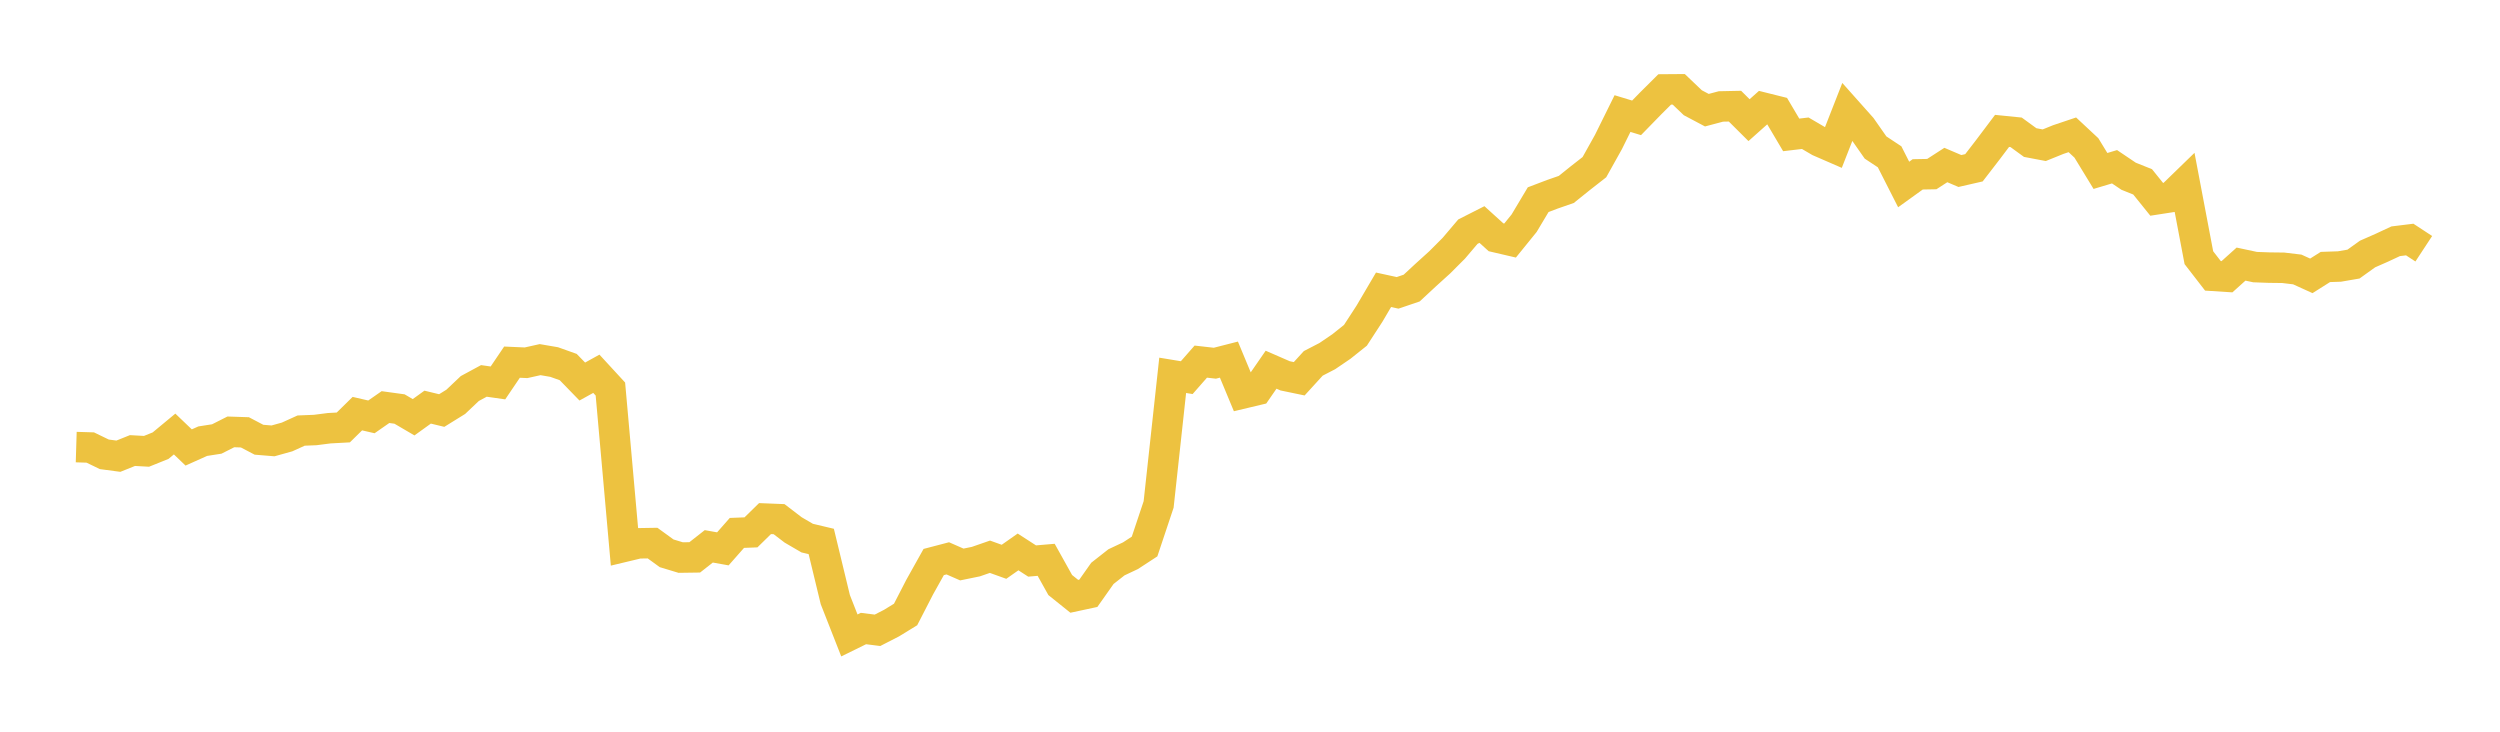 <svg width="164" height="48" xmlns="http://www.w3.org/2000/svg" xmlns:xlink="http://www.w3.org/1999/xlink"><path fill="none" stroke="rgb(237,194,64)" stroke-width="2" d="M5,29.329L5.922,29.357L6.844,29.804L7.766,29.927L8.689,29.556L9.611,29.607L10.533,29.236L11.455,28.472L12.377,29.354L13.299,28.941L14.222,28.797L15.144,28.331L16.066,28.362L16.988,28.846L17.91,28.922L18.832,28.665L19.754,28.246L20.677,28.209L21.599,28.091L22.521,28.041L23.443,27.134L24.365,27.347L25.287,26.705L26.21,26.832L27.132,27.372L28.054,26.708L28.976,26.931L29.898,26.36L30.82,25.487L31.743,24.988L32.665,25.12L33.587,23.757L34.509,23.798L35.431,23.592L36.353,23.75L37.275,24.079L38.198,25.029L39.12,24.519L40.042,25.521L40.964,35.863L41.886,35.642L42.808,35.627L43.731,36.297L44.653,36.576L45.575,36.563L46.497,35.84L47.419,36.005L48.341,34.959L49.263,34.923L50.186,34.02L51.108,34.057L52.03,34.762L52.952,35.3L53.874,35.519L54.796,39.334L55.719,41.685L56.641,41.232L57.563,41.348L58.485,40.875L59.407,40.31L60.329,38.519L61.251,36.869L62.174,36.627L63.096,37.031L64.018,36.842L64.94,36.522L65.862,36.854L66.784,36.206L67.707,36.803L68.629,36.724L69.551,38.378L70.473,39.118L71.395,38.92L72.317,37.613L73.24,36.888L74.162,36.453L75.084,35.851L76.006,33.09L76.928,24.621L77.85,24.773L78.772,23.722L79.695,23.827L80.617,23.591L81.539,25.807L82.461,25.587L83.383,24.253L84.305,24.655L85.228,24.847L86.15,23.837L87.072,23.36L87.994,22.733L88.916,21.997L89.838,20.578L90.76,19.01L91.683,19.211L92.605,18.898L93.527,18.042L94.449,17.207L95.371,16.283L96.293,15.197L97.216,14.729L98.138,15.565L99.06,15.78L99.982,14.643L100.904,13.099L101.826,12.748L102.749,12.427L103.671,11.686L104.593,10.966L105.515,9.314L106.437,7.45L107.359,7.731L108.281,6.785L109.204,5.867L110.126,5.86L111.048,6.739L111.97,7.228L112.892,6.983L113.814,6.964L114.737,7.882L115.659,7.06L116.581,7.29L117.503,8.849L118.425,8.74L119.347,9.28L120.269,9.681L121.192,7.324L122.114,8.359L123.036,9.677L123.958,10.287L124.88,12.102L125.802,11.438L126.725,11.421L127.647,10.825L128.569,11.218L129.491,11.007L130.413,9.811L131.335,8.587L132.257,8.68L133.18,9.352L134.102,9.527L135.024,9.154L135.946,8.844L136.868,9.704L137.79,11.215L138.713,10.939L139.635,11.56L140.557,11.93L141.479,13.075L142.401,12.932L143.323,12.037L144.246,16.903L145.168,18.095L146.09,18.154L147.012,17.325L147.934,17.522L148.856,17.556L149.778,17.567L150.701,17.677L151.623,18.096L152.545,17.514L153.467,17.483L154.389,17.324L155.311,16.663L156.234,16.257L157.156,15.827L158.078,15.713L159,16.318"></path></svg>